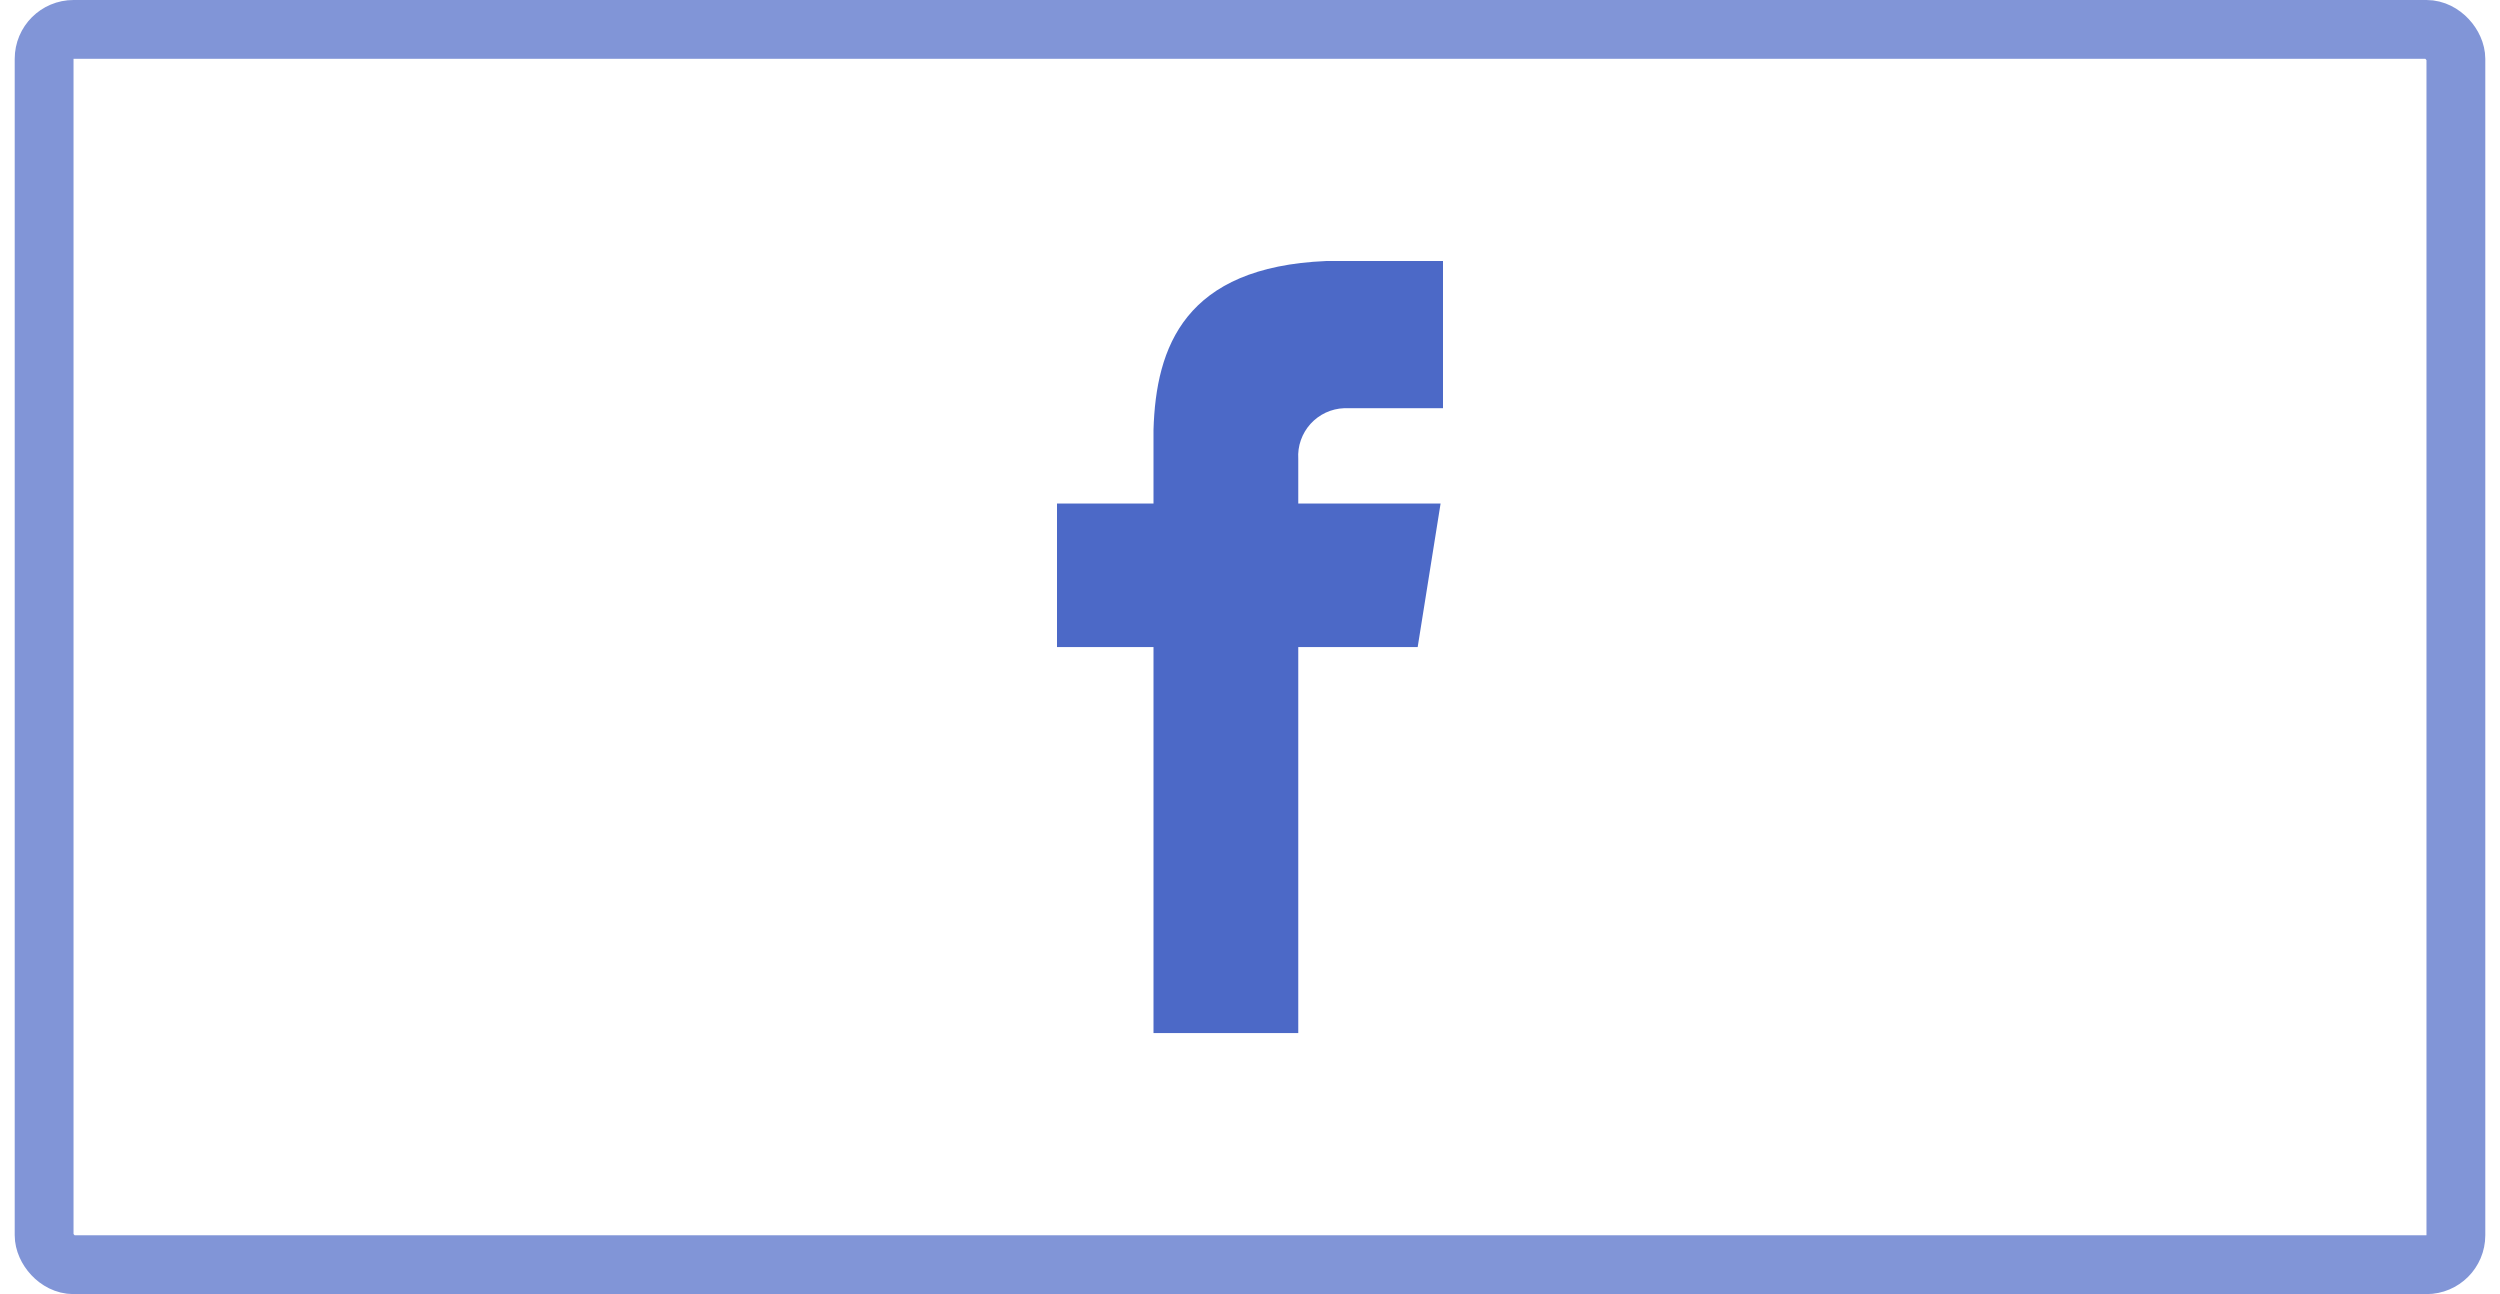 <svg width="85" height="44" viewBox="0 0 85 44" fill="none" xmlns="http://www.w3.org/2000/svg">
<path d="M45.699 13.879H49.062V8.875H45.084C40.285 9.08 39.301 11.787 39.219 14.617V17.119H35.938V22H39.219V35.125H44.141V22H48.201L48.98 17.119H44.141V15.602C44.127 15.386 44.157 15.169 44.229 14.965C44.301 14.761 44.412 14.573 44.557 14.412C44.703 14.252 44.878 14.122 45.074 14.03C45.27 13.939 45.483 13.887 45.699 13.879Z" fill="#4C69C7"/>
<rect x="1.5" y="1" width="82" height="42" rx="1" stroke="#4C69C7" stroke-opacity="0.7" stroke-width="2"/>
</svg>
